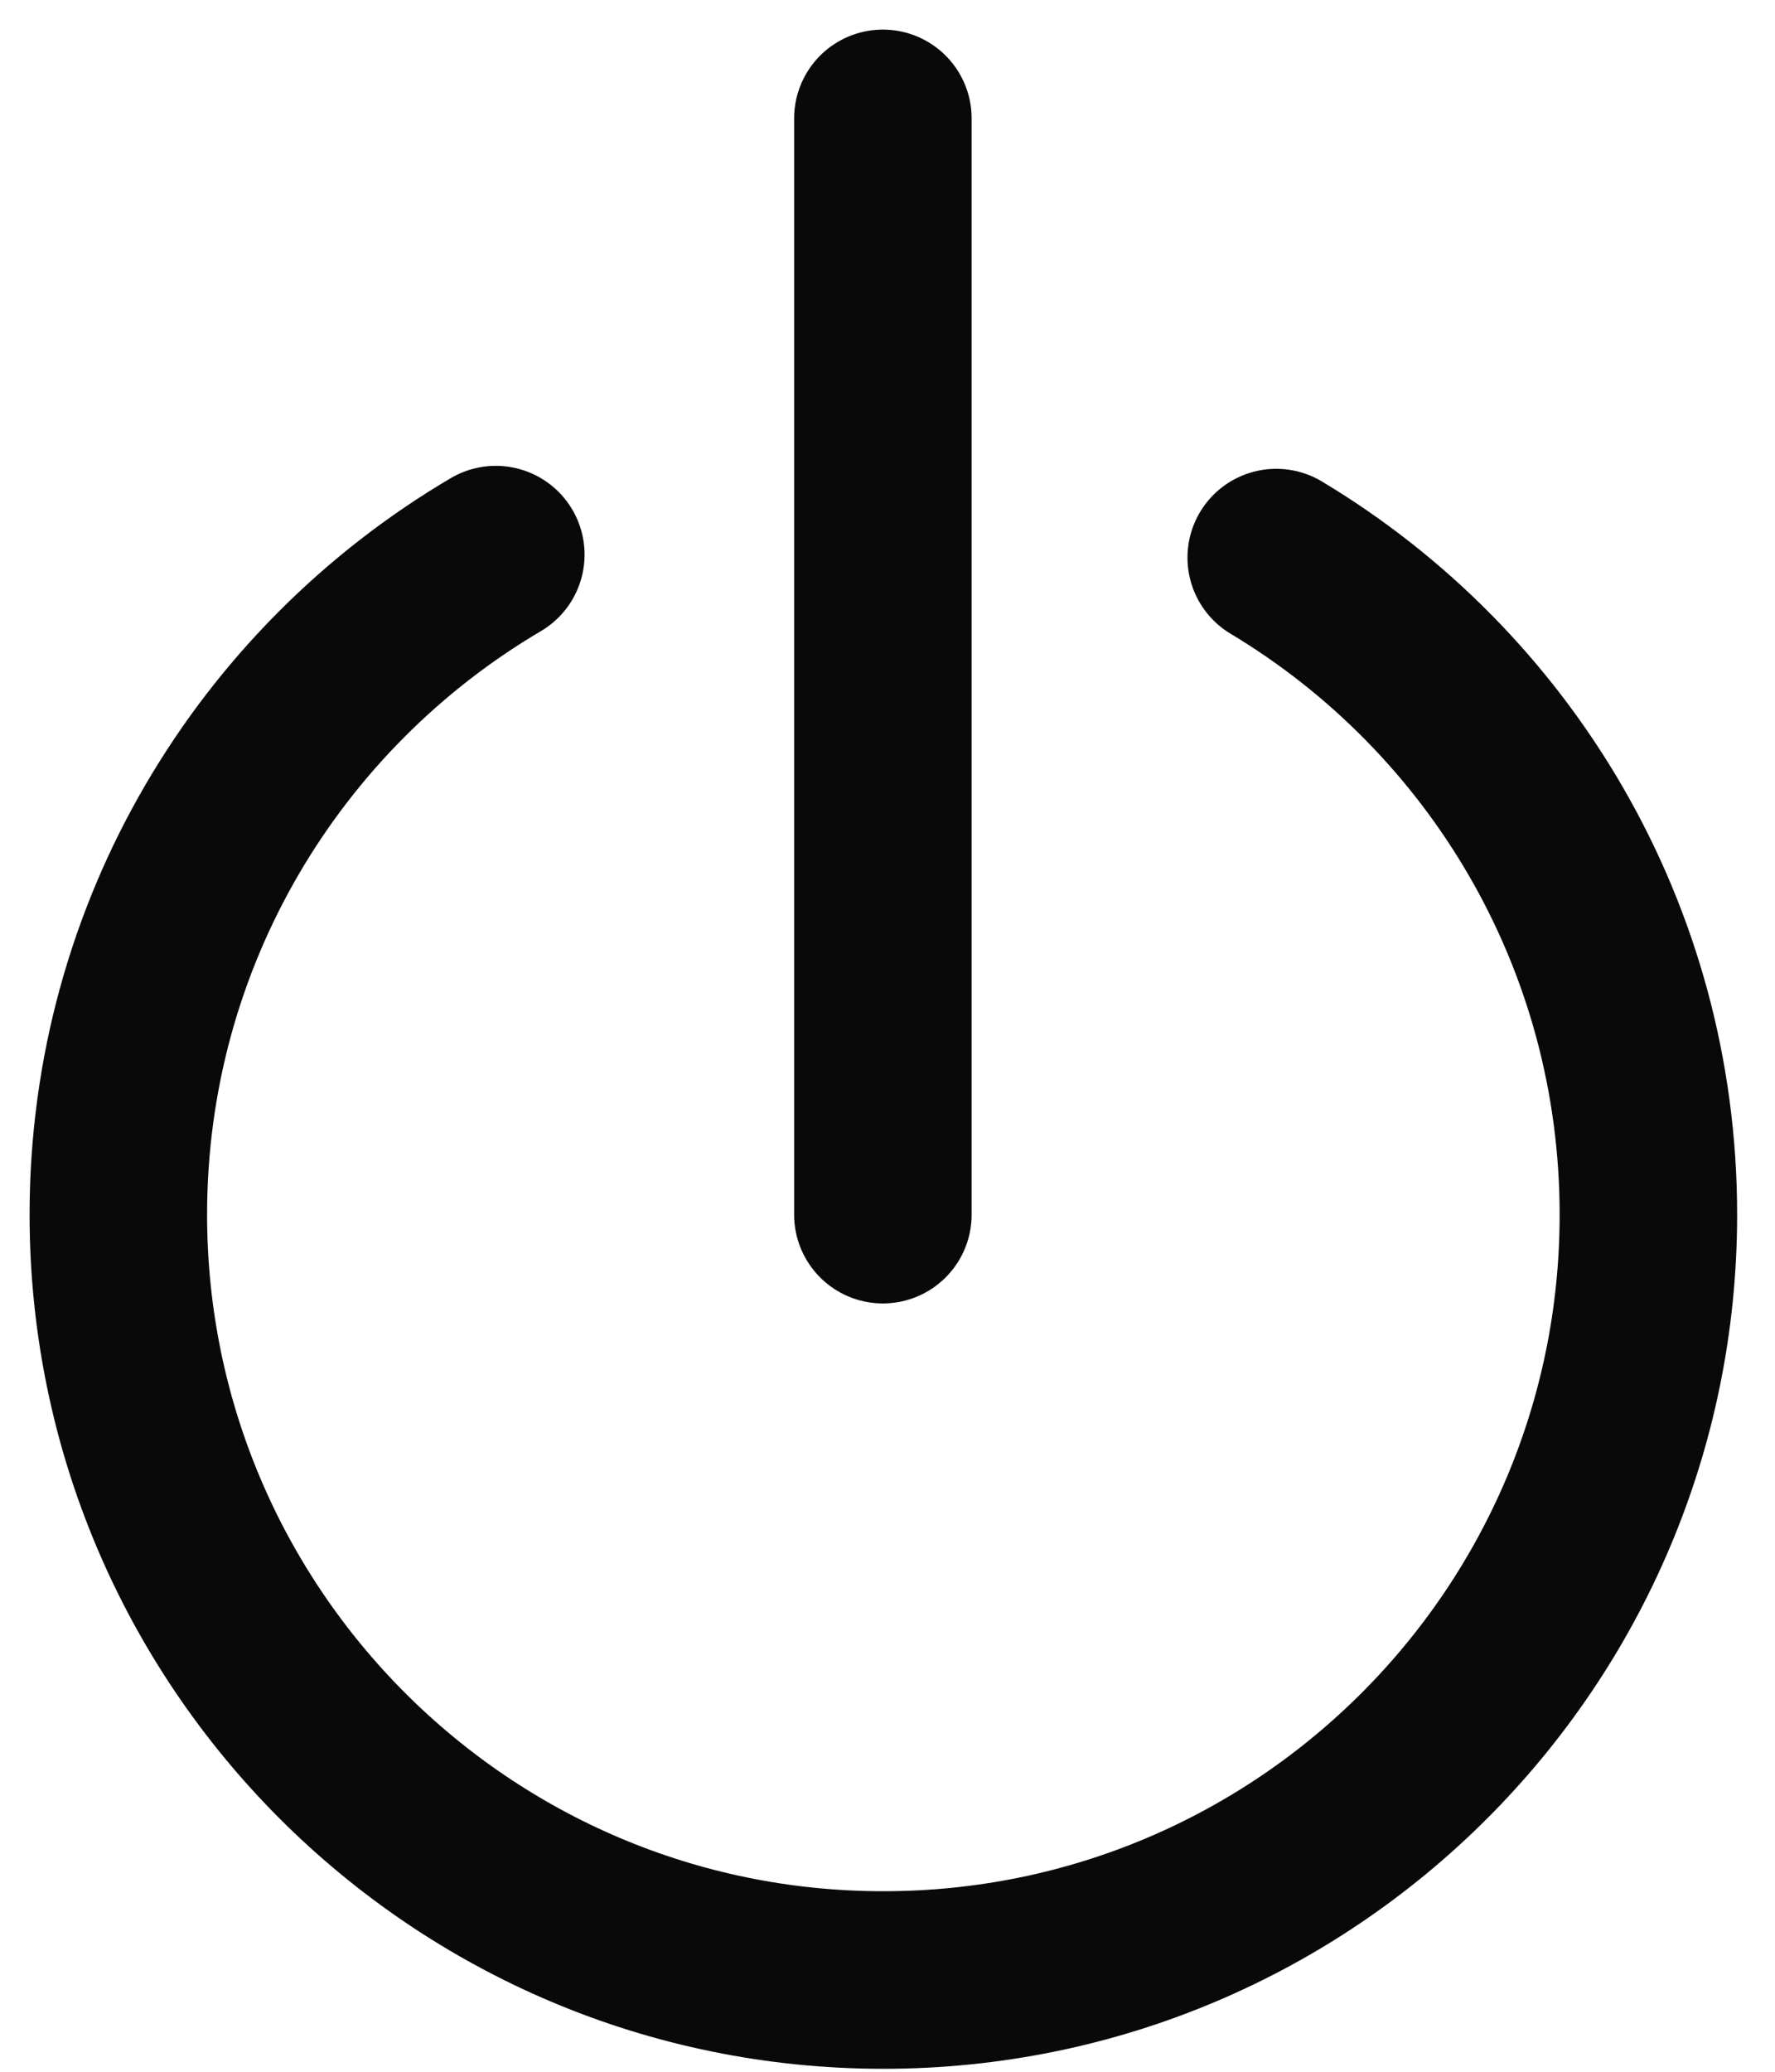 <svg xmlns="http://www.w3.org/2000/svg" fill="none" viewBox="0 0 30 35" height="35" width="30">
<path stroke-linejoin="round" stroke-linecap="round" stroke-width="3" stroke="#090909" d="M21.57 9.42C25.34 11.68 27.86 15.8 27.86 20.52C27.86 27.66 22.07 33.45 14.93 33.45C7.79 33.45 2 27.66 2 20.52C2 15.77 4.56 11.62 8.38 9.37"></path>
<path stroke-linejoin="round" stroke-linecap="round" stroke-width="3" stroke="#090909" d="M14.922 2V20.52"></path>
</svg>
